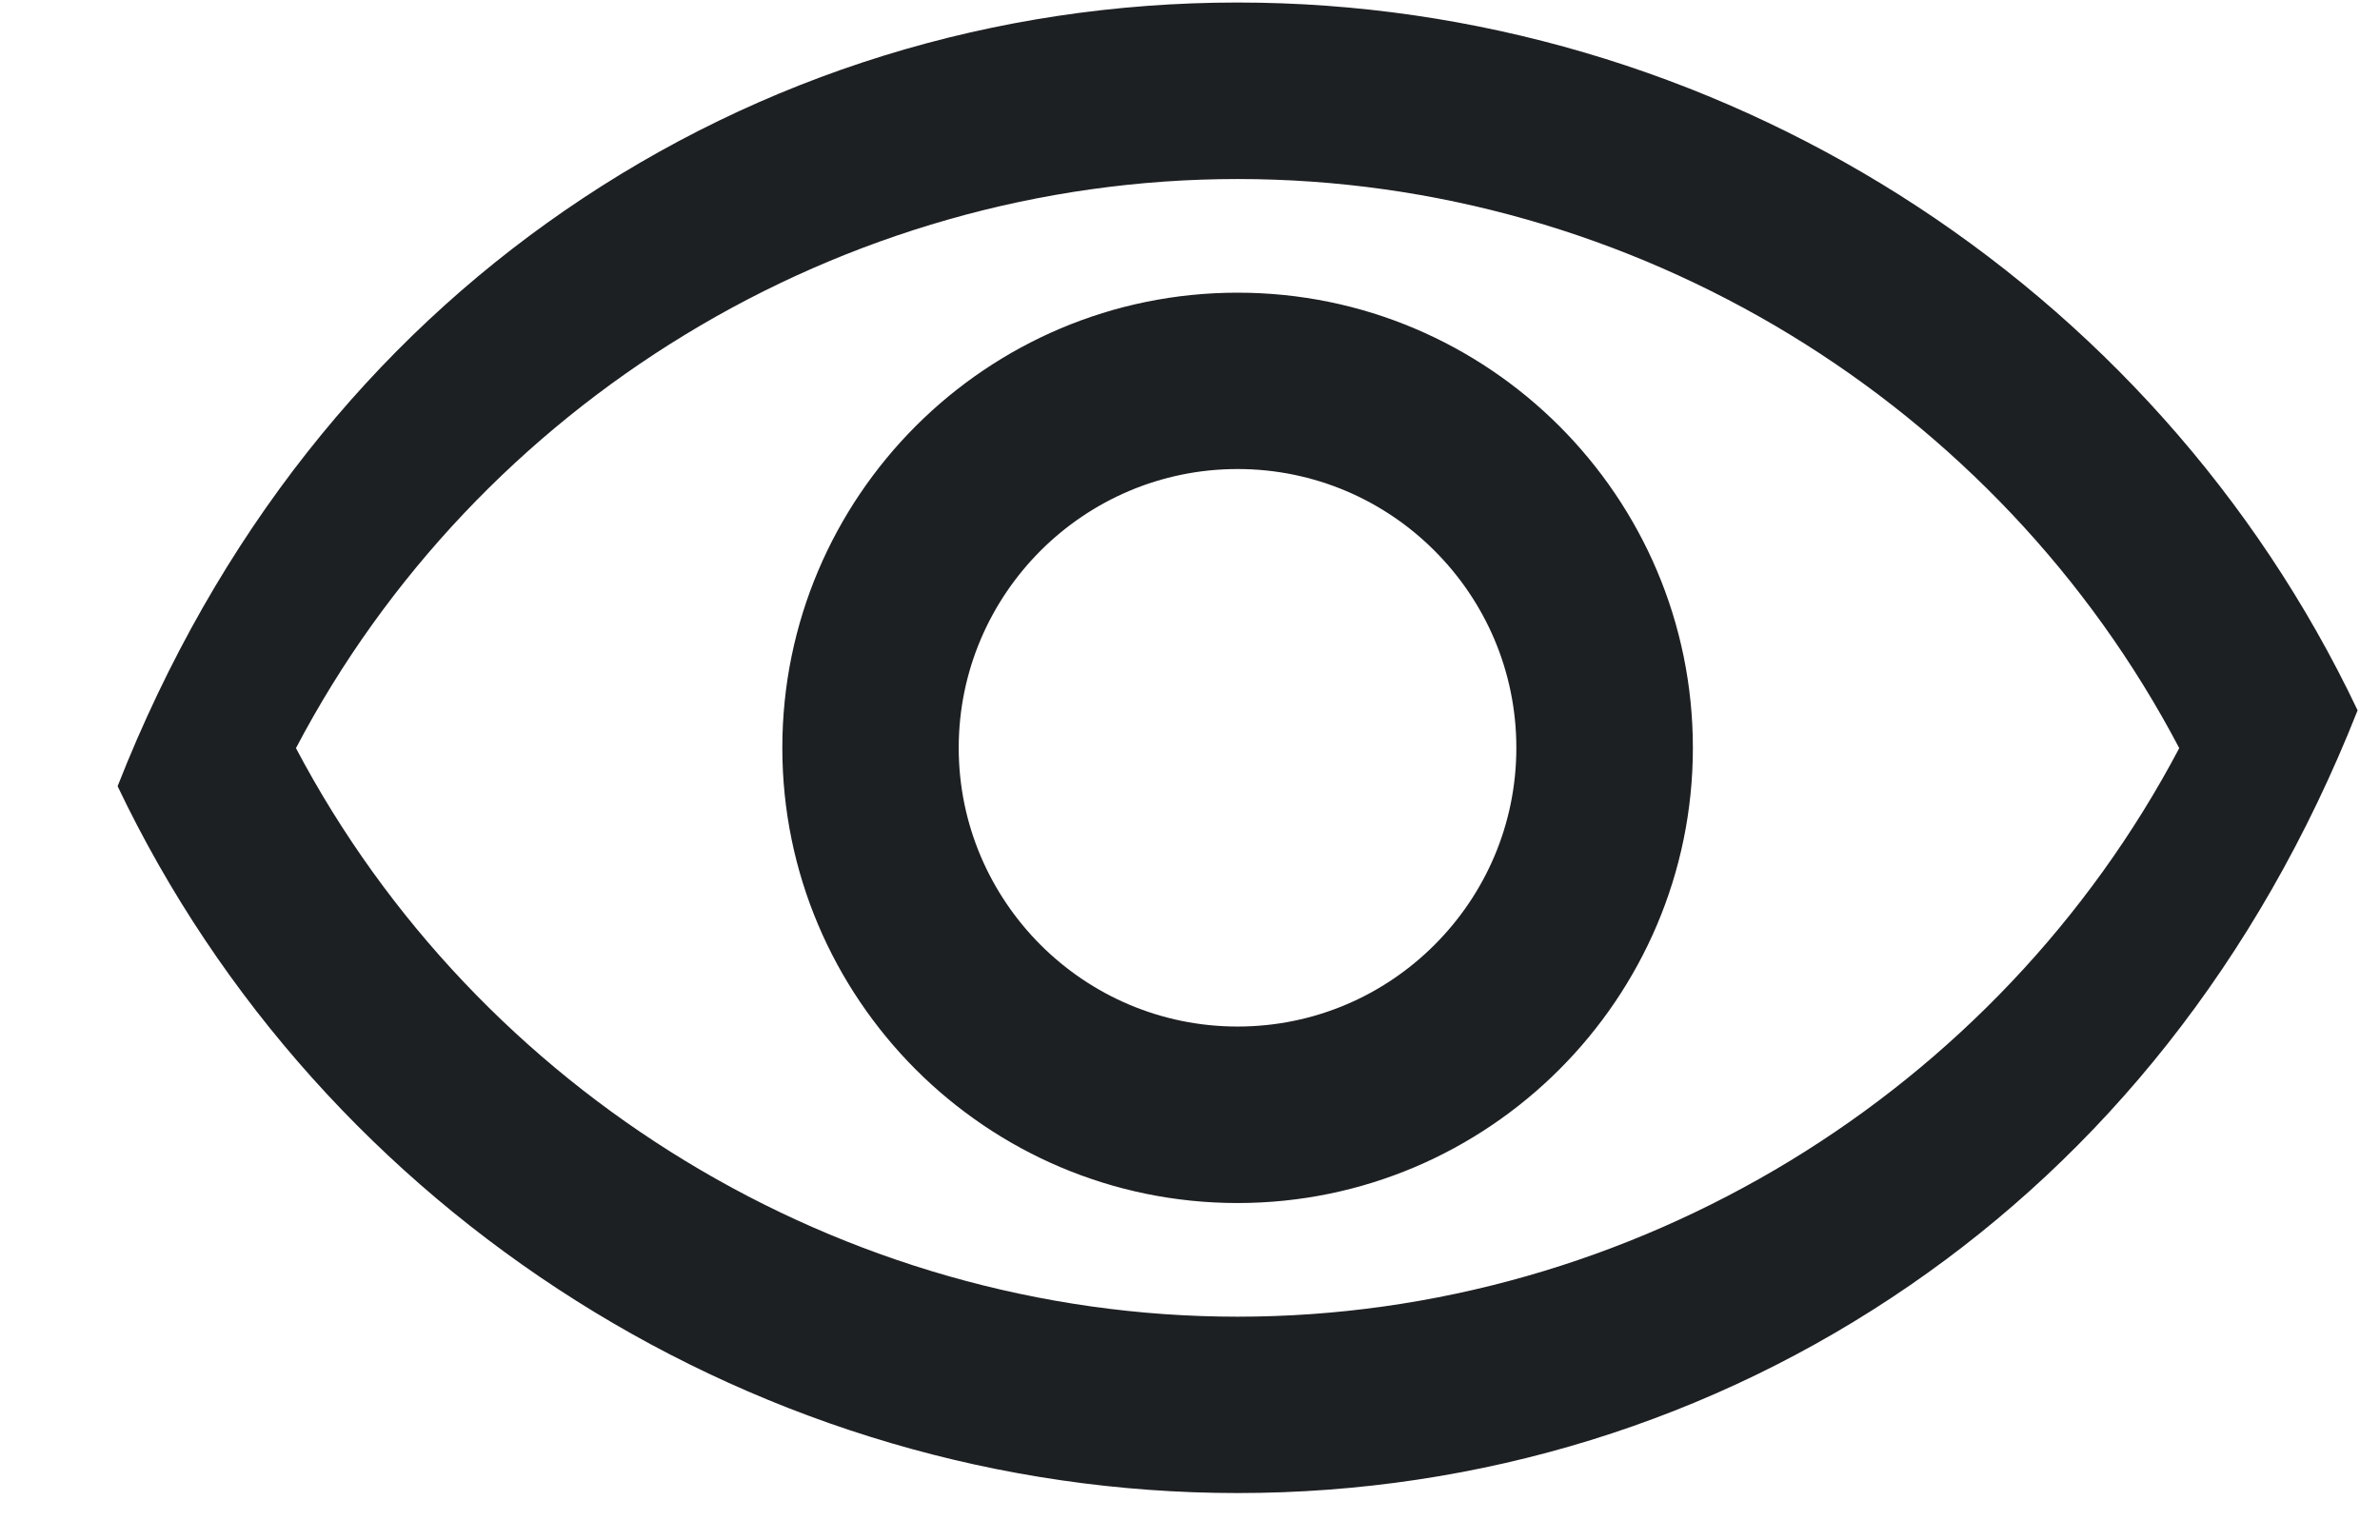 <?xml version="1.0" encoding="UTF-8"?>
<svg width="17px" height="11px" viewBox="0 0 17 11" version="1.1" xmlns="http://www.w3.org/2000/svg" xmlns:xlink="http://www.w3.org/1999/xlink">
    <title>Icon/24px/Tick Circle</title>
    <g id="Lander" stroke="none" stroke-width="1" fill="none" fill-rule="evenodd">
        <g id="Desktop_/mobile-adblocker-6_2" transform="translate(-752, -368)" fill="#1D2023">
            <g id="Header" transform="translate(263.84, 176.268)">
                <g id="Group" transform="translate(173, 149)">
                    <g id="Stop" transform="translate(316, 37)">
                        <g id="Icon/24px/Tick-Circle" transform="translate(0, 5.75)">
                            <path d="M8,0 C9.701,0 11.336,0.496 12.729,1.376 C14.122,2.257 15.271,3.521 16,5.057 C15.284,6.869 14.163,8.228 12.805,9.163 C11.395,10.135 9.731,10.649 8,10.649 C6.301,10.649 4.667,10.154 3.274,9.274 C1.882,8.395 0.731,7.133 0,5.599 C0.713,3.784 1.834,2.424 3.191,1.488 C4.601,0.515 6.266,0 8,0 Z M8,1.261 C6.585,1.261 5.222,1.661 4.052,2.374 C2.893,3.08 1.922,4.093 1.274,5.327 C1.924,6.559 2.896,7.571 4.055,8.276 C5.225,8.988 6.587,9.389 8,9.389 C9.413,9.389 10.774,8.988 11.945,8.276 C13.104,7.571 14.076,6.559 14.726,5.327 C14.078,4.093 13.107,3.08 11.948,2.374 C10.777,1.661 9.415,1.261 8,1.261 Z M8,2.073 C8.896,2.073 9.709,2.437 10.298,3.026 C10.887,3.615 11.252,4.428 11.252,5.325 C11.252,6.221 10.887,7.034 10.298,7.623 C9.709,8.212 8.896,8.577 8,8.577 C7.103,8.577 6.29,8.212 5.701,7.623 C5.113,7.034 4.748,6.221 4.748,5.325 C4.748,4.428 5.113,3.615 5.701,3.026 C6.29,2.437 7.103,2.073 8,2.073 Z M8,3.333 C7.451,3.333 6.953,3.556 6.592,3.917 C6.232,4.278 6.008,4.775 6.008,5.325 C6.008,5.874 6.232,6.371 6.592,6.732 C6.953,7.093 7.451,7.316 8,7.316 C8.549,7.316 9.047,7.093 9.407,6.732 C9.768,6.371 9.991,5.874 9.991,5.325 C9.991,4.775 9.768,4.278 9.407,3.917 C9.047,3.556 8.549,3.333 8,3.333 Z" id="Combined-Shape"></path>
                        </g>
                    </g>
                </g>
            </g>
        </g>
    </g>
</svg>